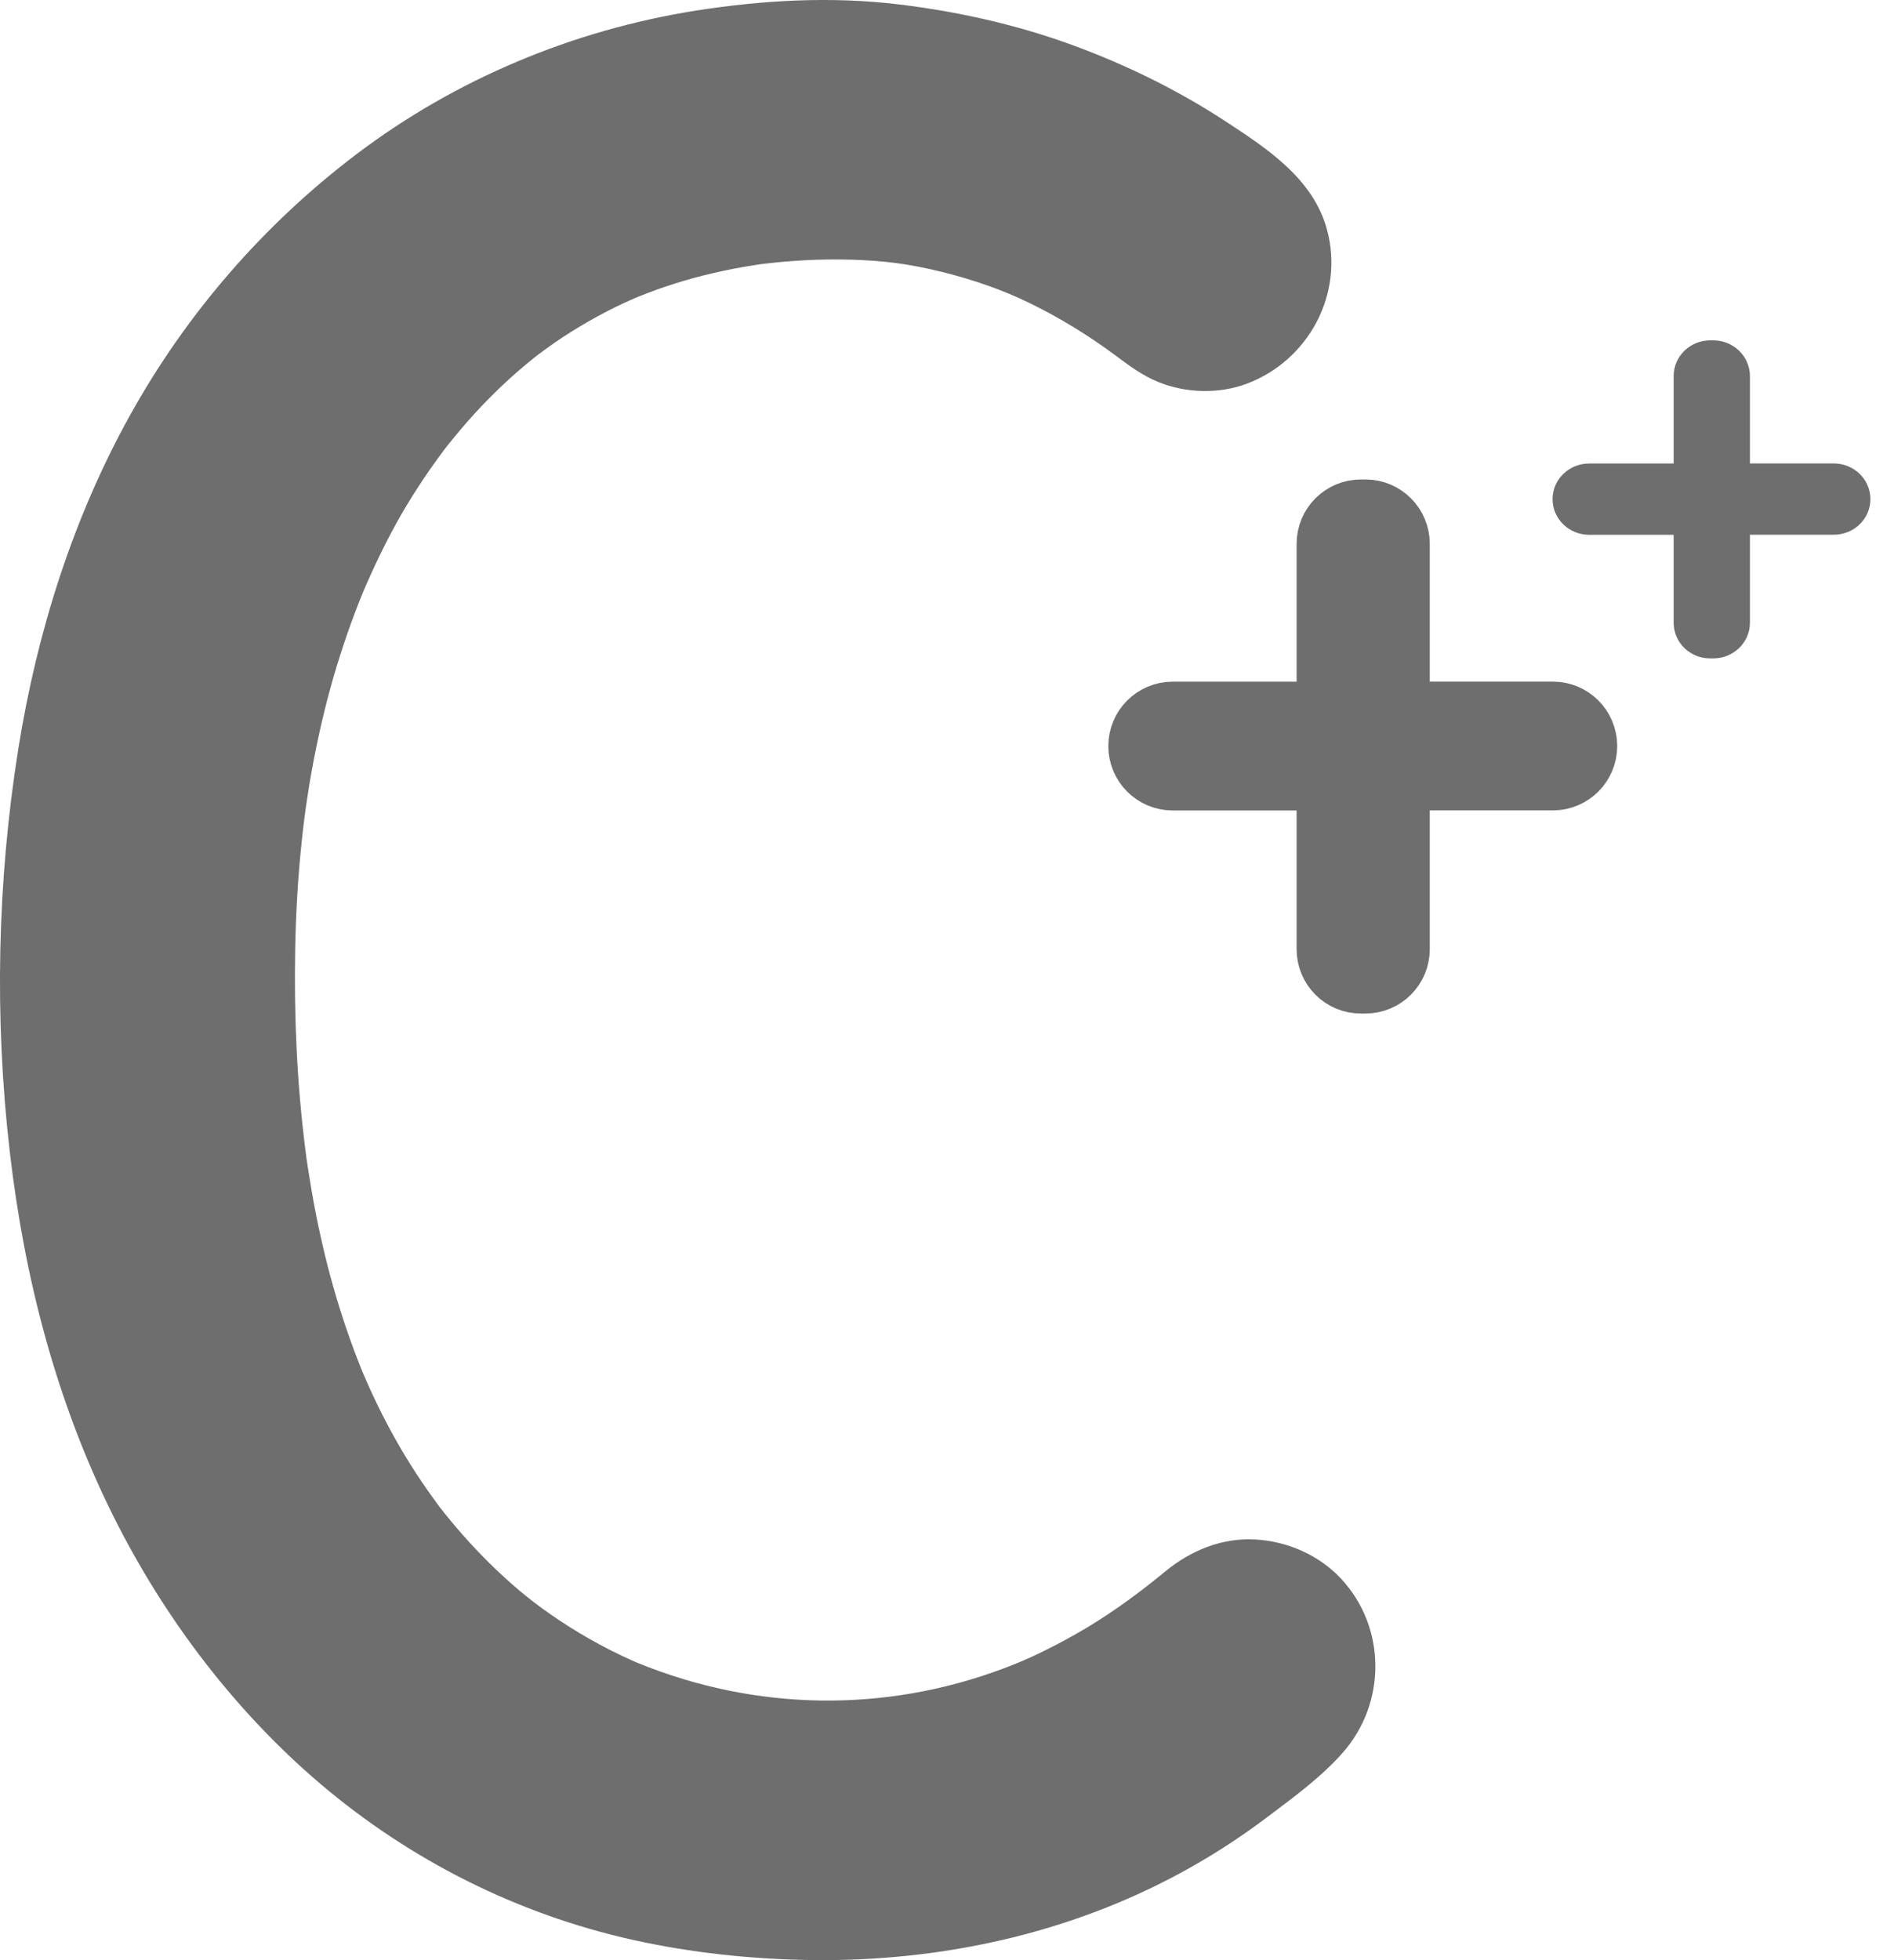 <svg width="29" height="30" viewBox="0 0 29 30" fill="none" xmlns="http://www.w3.org/2000/svg">
<path d="M20.533 24.161C20.192 23.798 19.716 23.591 19.225 23.562C18.713 23.532 18.235 23.728 17.844 24.049C17.467 24.359 17.081 24.646 16.645 24.909C16.427 25.039 16.205 25.16 15.978 25.271C15.737 25.389 15.597 25.449 15.354 25.54C13.539 26.218 11.571 26.188 9.767 25.452C9.685 25.419 9.727 25.435 9.745 25.443C9.717 25.431 9.689 25.419 9.661 25.406C9.613 25.385 9.566 25.363 9.518 25.34C9.402 25.285 9.287 25.227 9.174 25.165C8.966 25.053 8.763 24.931 8.566 24.8C8.199 24.556 7.919 24.33 7.591 24.018C7.315 23.754 7.058 23.472 6.818 23.174C6.792 23.141 6.766 23.108 6.74 23.076C6.726 23.056 6.712 23.038 6.698 23.019C6.641 22.941 6.584 22.862 6.529 22.783C6.417 22.623 6.311 22.459 6.21 22.293C6.005 21.955 5.822 21.605 5.659 21.245C5.641 21.205 5.623 21.163 5.605 21.123C5.594 21.1 5.585 21.076 5.574 21.052C5.572 21.048 5.565 21.029 5.558 21.015C5.55 20.995 5.526 20.937 5.52 20.922C5.498 20.867 5.477 20.813 5.456 20.758C5.38 20.56 5.31 20.36 5.244 20.158C5.109 19.743 4.996 19.321 4.903 18.895C4.853 18.669 4.809 18.442 4.77 18.214C4.751 18.104 4.734 17.995 4.716 17.885C4.709 17.833 4.701 17.781 4.693 17.73C4.691 17.706 4.687 17.682 4.684 17.659C4.683 17.649 4.677 17.612 4.676 17.597C4.546 16.579 4.501 15.548 4.52 14.521C4.53 13.981 4.561 13.441 4.617 12.904C4.646 12.626 4.668 12.45 4.708 12.19C4.746 11.937 4.791 11.686 4.843 11.437C4.94 10.962 5.06 10.492 5.207 10.032C5.277 9.812 5.353 9.594 5.434 9.378C5.475 9.268 5.52 9.159 5.564 9.05C5.564 9.05 5.569 9.036 5.574 9.026C5.581 9.01 5.595 8.978 5.597 8.973C5.623 8.913 5.65 8.853 5.677 8.793C5.864 8.381 6.072 7.977 6.313 7.594C6.432 7.405 6.556 7.22 6.687 7.039C6.72 6.994 6.754 6.949 6.787 6.903C6.79 6.9 6.803 6.883 6.808 6.875C6.821 6.858 6.834 6.842 6.847 6.825C6.915 6.739 6.985 6.653 7.057 6.569C7.329 6.248 7.625 5.947 7.943 5.671C8.017 5.607 8.093 5.545 8.168 5.484C8.182 5.473 8.196 5.462 8.21 5.451C8.217 5.445 8.23 5.436 8.234 5.432C8.281 5.397 8.327 5.363 8.374 5.329C8.535 5.212 8.702 5.103 8.873 5C9.048 4.895 9.228 4.797 9.411 4.706C9.498 4.663 9.585 4.623 9.673 4.584C9.679 4.581 9.703 4.571 9.716 4.565C9.723 4.562 9.728 4.56 9.729 4.559C9.789 4.535 9.849 4.511 9.909 4.488C10.288 4.342 10.679 4.229 11.077 4.145C11.182 4.122 11.288 4.102 11.394 4.084C11.441 4.076 11.488 4.068 11.535 4.061C11.562 4.057 11.589 4.053 11.615 4.048C11.624 4.047 11.627 4.046 11.628 4.046C11.633 4.045 11.636 4.045 11.643 4.044C11.865 4.016 12.087 3.996 12.31 3.984C12.775 3.958 13.293 3.97 13.721 4.026C14.16 4.084 14.679 4.213 15.13 4.373C15.383 4.464 15.536 4.528 15.774 4.643C16 4.753 16.22 4.875 16.435 5.005C16.655 5.14 16.87 5.284 17.078 5.439C17.283 5.591 17.48 5.742 17.736 5.847C18.158 6.019 18.667 6.033 19.095 5.871C20.033 5.516 20.584 4.503 20.319 3.517C20.108 2.733 19.401 2.274 18.762 1.855C18.092 1.417 17.374 1.057 16.628 0.768C15.707 0.41 14.745 0.186 13.767 0.068C12.728 -0.058 11.689 0.001 10.658 0.162C8.778 0.459 6.977 1.21 5.458 2.36C4.039 3.434 2.856 4.797 1.99 6.357C1.117 7.929 0.568 9.67 0.283 11.445C-0.043 13.482 -0.088 15.581 0.15 17.63C0.373 19.557 0.861 21.444 1.725 23.183C2.526 24.794 3.655 26.273 5.041 27.415C6.437 28.563 8.082 29.358 9.849 29.724C10.756 29.912 11.682 29.998 12.607 30C14.568 29.996 16.512 29.549 18.228 28.581C18.639 28.35 19.034 28.09 19.41 27.806C19.802 27.511 20.228 27.2 20.555 26.83C21.23 26.07 21.231 24.909 20.533 24.161Z" fill="#6E6E6E"/>
<path d="M20.353 14.527V11.904H17.955C17.687 11.904 17.47 11.687 17.47 11.419C17.47 11.15 17.687 10.933 17.955 10.933H20.353V8.323C20.353 8.055 20.57 7.838 20.838 7.838H20.907C21.175 7.838 21.392 8.055 21.392 8.323V10.932H23.777C24.045 10.932 24.262 11.149 24.262 11.418C24.262 11.686 24.045 11.903 23.777 11.903H21.392V14.527C21.392 14.795 21.175 15.012 20.907 15.012H20.838C20.57 15.013 20.353 14.796 20.353 14.527Z" fill="#6E6E6E" stroke="#6E6E6E" stroke-miterlimit="10"/>
<path d="M25.876 9.532V7.935H24.333C24.161 7.935 24.022 7.803 24.022 7.639C24.022 7.476 24.161 7.344 24.333 7.344H25.876V5.755C25.876 5.592 26.015 5.459 26.187 5.459H26.232C26.404 5.459 26.544 5.592 26.544 5.755V7.343H28.077C28.25 7.343 28.389 7.476 28.389 7.639C28.389 7.802 28.25 7.934 28.077 7.934H26.544V9.532C26.544 9.695 26.404 9.827 26.232 9.827H26.187C26.015 9.828 25.876 9.695 25.876 9.532Z" fill="#6E6E6E" stroke="#6E6E6E" stroke-width="0.5" stroke-miterlimit="10"/>
</svg>
